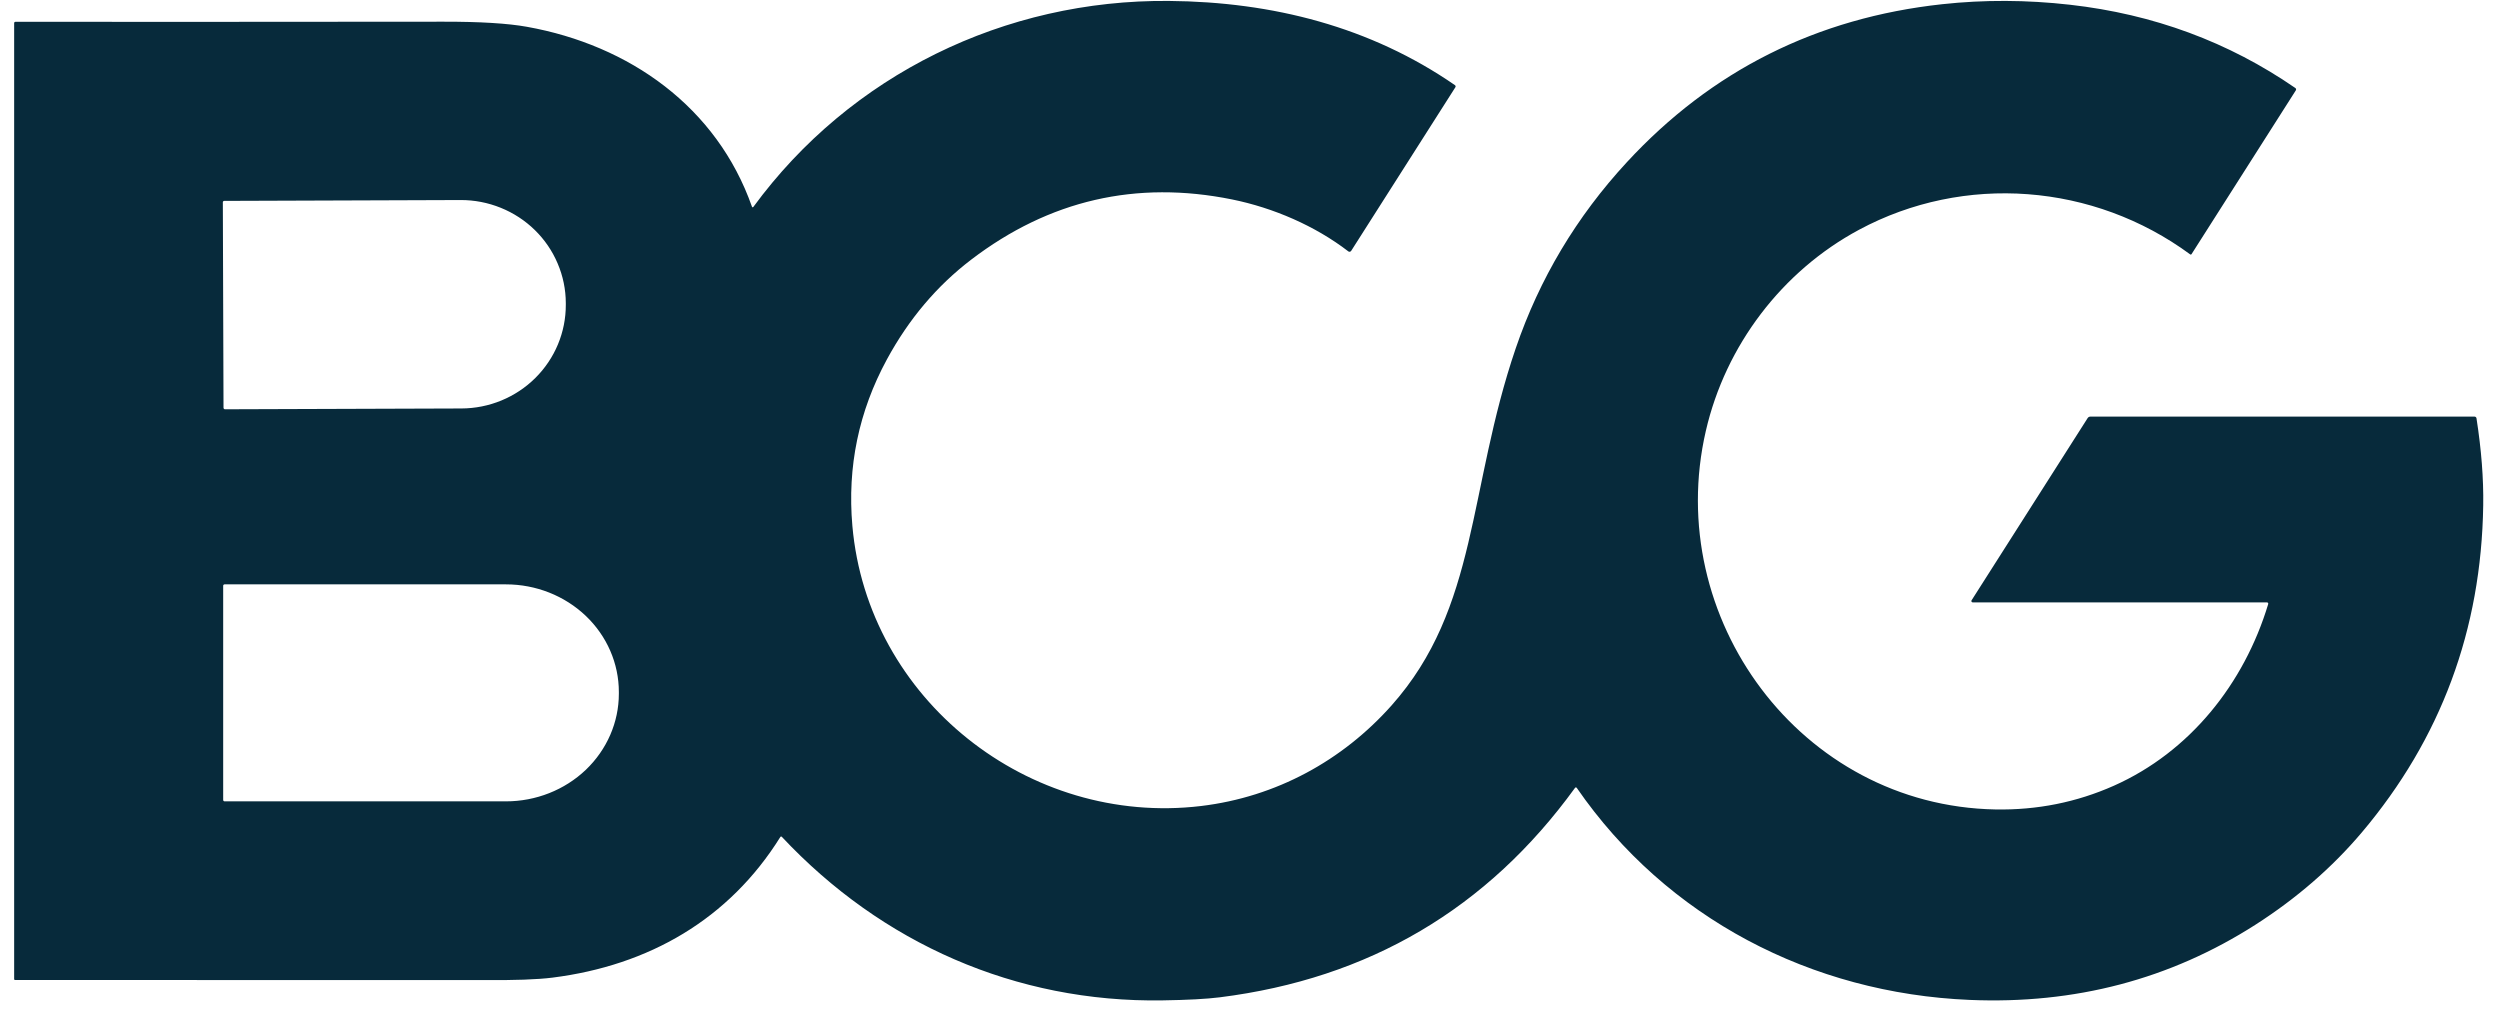 <svg xmlns="http://www.w3.org/2000/svg" fill="none" viewBox="0 0 59 24" height="24" width="59">
<g clip-path="url(#clip0_1008_5650)">
<path fill="#072A3B" d="M46.528 14.169L49.269 9.866C49.276 9.856 49.285 9.847 49.296 9.841C49.307 9.835 49.319 9.832 49.332 9.832H58.4C58.411 9.832 58.421 9.836 58.429 9.843C58.438 9.85 58.443 9.86 58.445 9.871C58.561 10.616 58.614 11.302 58.604 11.927C58.56 14.862 57.605 17.435 55.739 19.645C55.038 20.474 54.2 21.201 53.226 21.825C51.215 23.111 48.968 23.703 46.485 23.598C42.75 23.441 39.333 21.669 37.211 18.593C37.209 18.59 37.206 18.587 37.203 18.586C37.199 18.584 37.195 18.583 37.191 18.583C37.187 18.583 37.183 18.584 37.18 18.585C37.176 18.587 37.173 18.59 37.171 18.593C35.102 21.447 32.306 23.095 28.783 23.537C28.474 23.576 28.024 23.6 27.434 23.609C23.97 23.663 20.805 22.261 18.45 19.748C18.448 19.746 18.445 19.744 18.442 19.743C18.439 19.742 18.436 19.741 18.432 19.742C18.429 19.742 18.426 19.743 18.423 19.745C18.421 19.746 18.418 19.749 18.417 19.751C17.205 21.697 15.31 22.785 13.038 23.072C12.681 23.117 12.139 23.136 11.414 23.13C11.404 23.13 7.718 23.13 0.355 23.128C0.352 23.128 0.35 23.128 0.347 23.127C0.345 23.126 0.342 23.124 0.341 23.122C0.339 23.12 0.337 23.118 0.336 23.115C0.335 23.113 0.334 23.11 0.334 23.107V0.544C0.334 0.536 0.337 0.529 0.343 0.523C0.348 0.518 0.356 0.515 0.363 0.515C3.372 0.517 6.739 0.516 10.464 0.512C11.327 0.511 11.983 0.551 12.434 0.632C14.856 1.066 16.918 2.524 17.747 4.88C17.747 4.884 17.749 4.886 17.752 4.888C17.754 4.89 17.757 4.892 17.761 4.892C17.764 4.893 17.767 4.892 17.77 4.891C17.773 4.89 17.776 4.888 17.778 4.885C20.067 1.761 23.716 -0.013 27.586 0.022C30.036 0.043 32.345 0.634 34.336 2.009C34.344 2.015 34.35 2.023 34.352 2.032C34.354 2.042 34.352 2.051 34.347 2.059L31.888 5.92C31.884 5.925 31.88 5.93 31.874 5.934C31.869 5.937 31.863 5.94 31.856 5.941C31.85 5.942 31.843 5.942 31.837 5.941C31.831 5.939 31.825 5.936 31.82 5.932C31.034 5.328 30.051 4.905 29.078 4.707C26.816 4.249 24.763 4.722 22.921 6.127C22.111 6.745 21.448 7.529 20.931 8.482C20.266 9.708 19.994 11.017 20.116 12.41C20.475 16.507 24.281 19.509 28.344 19.022C30.119 18.809 31.686 17.947 32.842 16.647C34.895 14.337 34.638 11.544 35.771 8.221C36.331 6.579 37.205 5.115 38.394 3.828C40.393 1.664 42.875 0.421 45.838 0.099C46.824 -0.008 47.829 -0.004 48.853 0.112C50.822 0.335 52.594 0.99 54.17 2.077C54.179 2.083 54.185 2.092 54.187 2.103C54.189 2.113 54.187 2.124 54.181 2.133L51.72 5.998C51.718 6 51.716 6.003 51.714 6.004C51.711 6.006 51.709 6.007 51.706 6.008C51.703 6.008 51.7 6.008 51.697 6.007C51.694 6.007 51.691 6.006 51.689 6.004C49.409 4.325 46.357 4.088 43.872 5.423C42.056 6.399 40.723 8.152 40.258 10.168C39.238 14.583 42.493 19.017 47.09 19.103C48.076 19.121 49.008 18.934 49.888 18.543C51.678 17.746 52.962 16.137 53.529 14.258C53.531 14.253 53.531 14.248 53.531 14.243C53.53 14.238 53.528 14.233 53.525 14.229C53.522 14.225 53.518 14.222 53.513 14.219C53.509 14.217 53.504 14.216 53.499 14.216H46.554C46.549 14.216 46.543 14.214 46.539 14.211C46.534 14.209 46.53 14.205 46.528 14.2C46.525 14.195 46.524 14.19 46.524 14.184C46.524 14.179 46.525 14.173 46.528 14.169ZM5.259 4.775L5.275 9.625C5.275 9.634 5.279 9.643 5.286 9.649C5.292 9.656 5.301 9.659 5.31 9.659L10.888 9.64C11.544 9.638 12.172 9.379 12.634 8.92C13.097 8.461 13.355 7.839 13.353 7.193V7.151C13.352 6.831 13.287 6.514 13.161 6.219C13.036 5.923 12.853 5.655 12.622 5.429C12.392 5.204 12.118 5.025 11.818 4.904C11.517 4.782 11.195 4.72 10.87 4.721L5.292 4.741C5.283 4.741 5.275 4.744 5.268 4.751C5.262 4.757 5.258 4.766 5.259 4.775ZM5.267 13.824V18.878C5.267 18.887 5.27 18.896 5.276 18.902C5.283 18.908 5.291 18.912 5.3 18.912H11.941C12.647 18.912 13.325 18.644 13.825 18.168C14.324 17.691 14.605 17.045 14.605 16.372V16.331C14.605 15.657 14.324 15.011 13.825 14.535C13.325 14.059 12.647 13.791 11.941 13.791H5.3C5.291 13.791 5.283 13.794 5.276 13.801C5.27 13.807 5.267 13.815 5.267 13.824Z"></path>
</g>
<defs>
<clipPath id="clip0_1008_5650">
<rect fill="white" height="23.644" width="59"></rect>
</clipPath>
</defs>
</svg>
